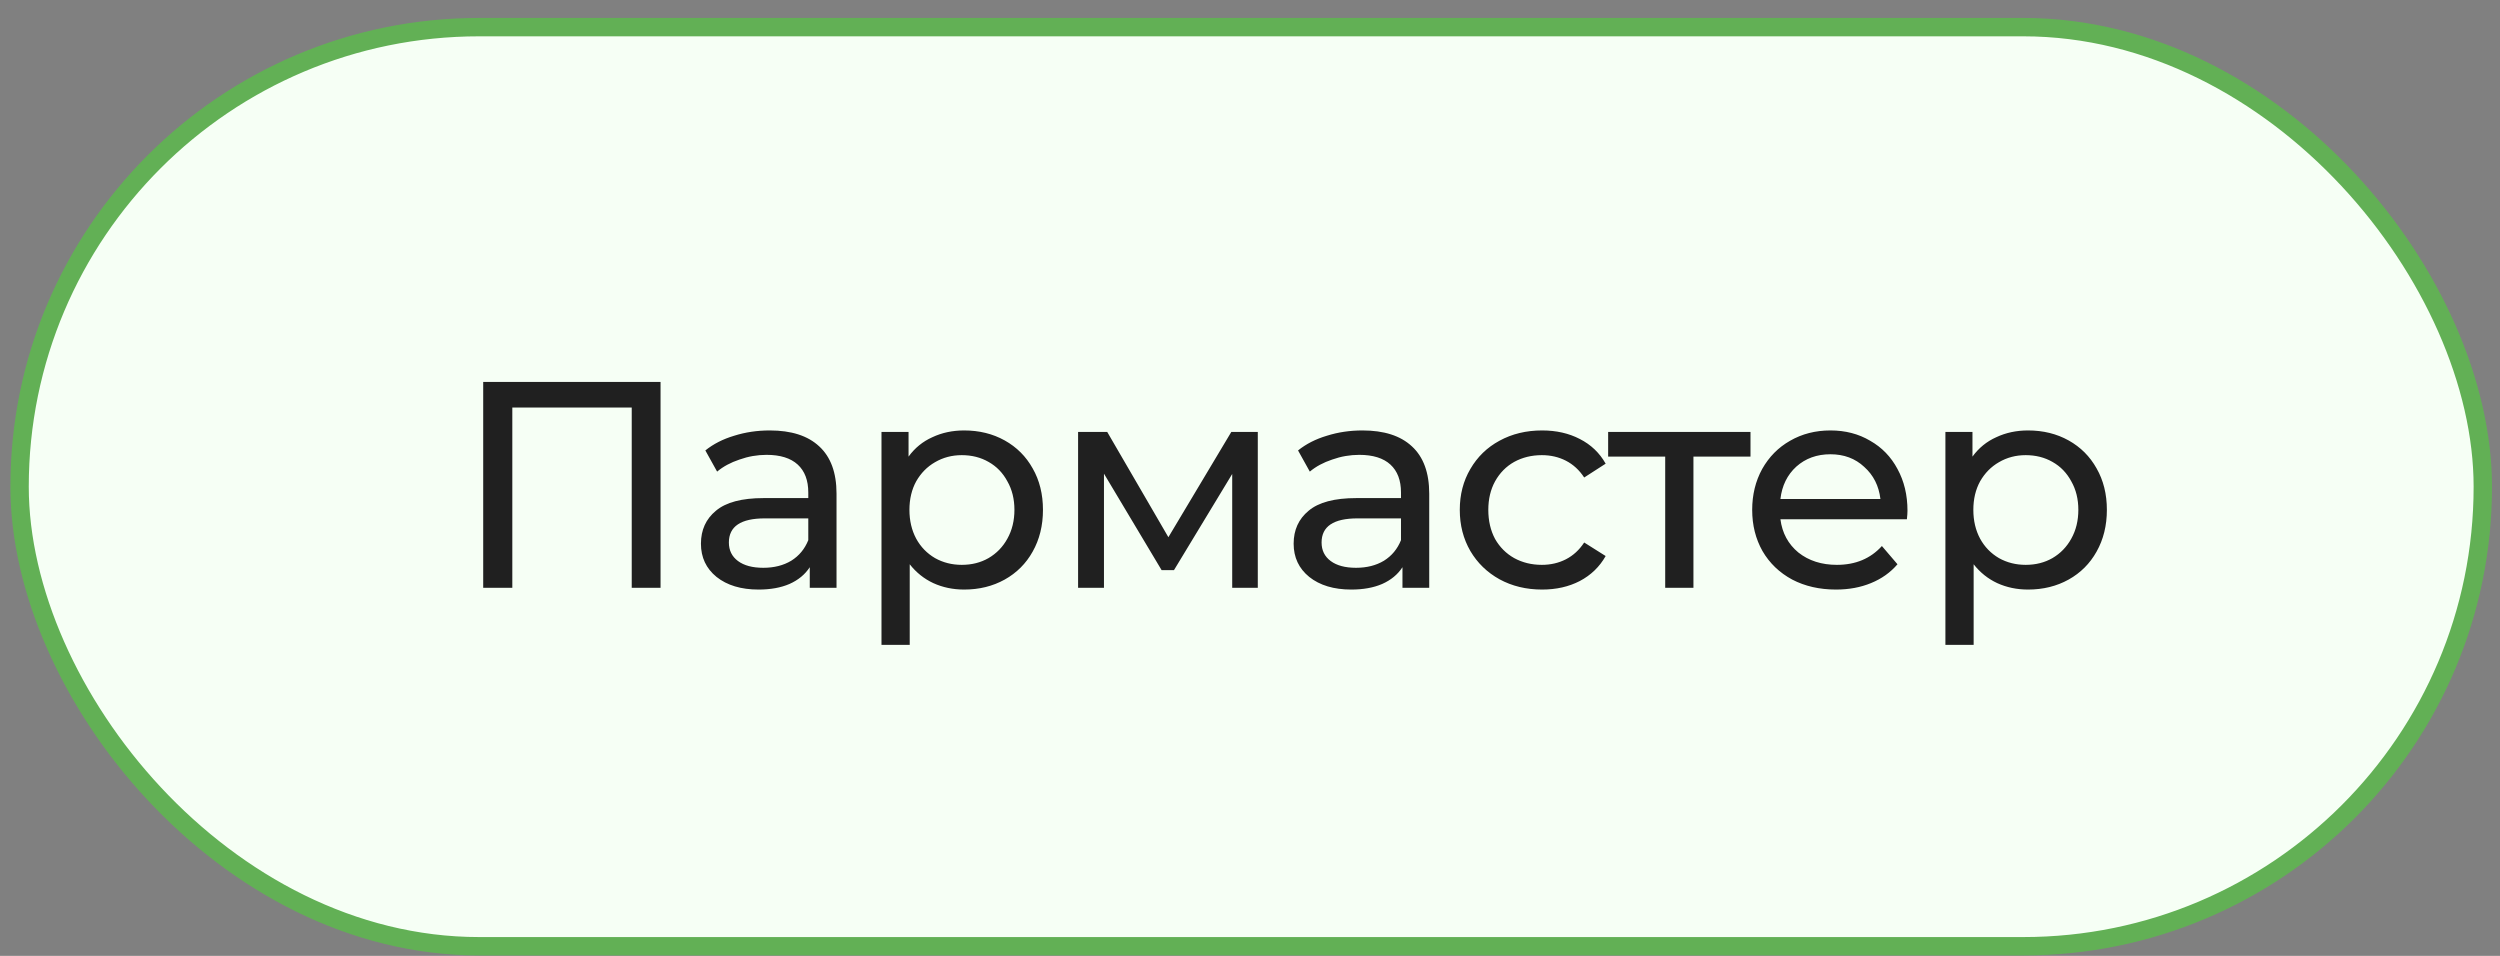 <?xml version="1.0" encoding="UTF-8"?> <svg xmlns="http://www.w3.org/2000/svg" width="136" height="52" viewBox="0 0 136 52" fill="none"><rect x="0" y="0" width="136" height="52" fill="#808080" stroke="none"/><rect x="1.065" y="1.476" width="134" height="50" rx="25" fill="#F6FFF5"></rect><rect x="1.065" y="1.476" width="134" height="50" rx="25" stroke="#62B055"></rect><path d="M35.934 20.776V31.976H34.366V22.168H27.87V31.976H26.286V20.776H35.934ZM41.875 23.416C43.048 23.416 43.944 23.704 44.563 24.28C45.192 24.856 45.507 25.715 45.507 26.856V31.976H44.051V30.856C43.795 31.25 43.427 31.555 42.947 31.768C42.478 31.971 41.918 32.072 41.267 32.072C40.318 32.072 39.555 31.843 38.979 31.384C38.414 30.925 38.131 30.323 38.131 29.576C38.131 28.829 38.403 28.232 38.947 27.784C39.491 27.325 40.355 27.096 41.539 27.096H43.971V26.792C43.971 26.131 43.779 25.624 43.395 25.272C43.011 24.92 42.446 24.744 41.699 24.744C41.198 24.744 40.707 24.829 40.227 25C39.747 25.16 39.342 25.378 39.011 25.656L38.371 24.504C38.808 24.152 39.331 23.885 39.939 23.704C40.547 23.512 41.192 23.416 41.875 23.416ZM41.523 30.888C42.11 30.888 42.616 30.76 43.043 30.504C43.47 30.237 43.779 29.864 43.971 29.384V28.2H41.603C40.302 28.2 39.651 28.637 39.651 29.512C39.651 29.939 39.816 30.274 40.147 30.52C40.478 30.765 40.936 30.888 41.523 30.888ZM52.449 23.416C53.27 23.416 54.006 23.597 54.657 23.96C55.307 24.323 55.814 24.829 56.177 25.48C56.55 26.131 56.737 26.883 56.737 27.736C56.737 28.589 56.55 29.346 56.177 30.008C55.814 30.659 55.307 31.165 54.657 31.528C54.006 31.89 53.27 32.072 52.449 32.072C51.841 32.072 51.281 31.954 50.769 31.72C50.267 31.485 49.841 31.144 49.489 30.696V35.08H47.953V23.496H49.425V24.84C49.766 24.37 50.198 24.018 50.721 23.784C51.243 23.538 51.819 23.416 52.449 23.416ZM52.321 30.728C52.865 30.728 53.35 30.605 53.777 30.36C54.214 30.104 54.556 29.752 54.801 29.304C55.057 28.845 55.185 28.323 55.185 27.736C55.185 27.149 55.057 26.632 54.801 26.184C54.556 25.725 54.214 25.373 53.777 25.128C53.35 24.883 52.865 24.76 52.321 24.76C51.788 24.76 51.302 24.888 50.865 25.144C50.438 25.389 50.097 25.736 49.841 26.184C49.596 26.632 49.473 27.149 49.473 27.736C49.473 28.323 49.596 28.845 49.841 29.304C50.086 29.752 50.428 30.104 50.865 30.36C51.302 30.605 51.788 30.728 52.321 30.728ZM68.424 23.496V31.976H67.032V25.784L63.864 31.016H63.192L60.056 25.768V31.976H58.648V23.496H60.232L63.56 29.224L66.984 23.496H68.424ZM74.118 23.416C75.291 23.416 76.187 23.704 76.806 24.28C77.435 24.856 77.75 25.715 77.75 26.856V31.976H76.294V30.856C76.038 31.25 75.67 31.555 75.19 31.768C74.721 31.971 74.161 32.072 73.51 32.072C72.561 32.072 71.798 31.843 71.222 31.384C70.657 30.925 70.374 30.323 70.374 29.576C70.374 28.829 70.646 28.232 71.19 27.784C71.734 27.325 72.598 27.096 73.782 27.096H76.214V26.792C76.214 26.131 76.022 25.624 75.638 25.272C75.254 24.92 74.689 24.744 73.942 24.744C73.441 24.744 72.95 24.829 72.47 25C71.99 25.16 71.585 25.378 71.254 25.656L70.614 24.504C71.051 24.152 71.574 23.885 72.182 23.704C72.79 23.512 73.435 23.416 74.118 23.416ZM73.766 30.888C74.353 30.888 74.859 30.76 75.286 30.504C75.713 30.237 76.022 29.864 76.214 29.384V28.2H73.846C72.545 28.2 71.894 28.637 71.894 29.512C71.894 29.939 72.059 30.274 72.39 30.52C72.721 30.765 73.179 30.888 73.766 30.888ZM83.892 32.072C83.028 32.072 82.255 31.885 81.572 31.512C80.9 31.139 80.372 30.627 79.988 29.976C79.604 29.314 79.412 28.568 79.412 27.736C79.412 26.904 79.604 26.163 79.988 25.512C80.372 24.851 80.9 24.338 81.572 23.976C82.255 23.602 83.028 23.416 83.892 23.416C84.66 23.416 85.343 23.57 85.94 23.88C86.548 24.189 87.017 24.637 87.348 25.224L86.18 25.976C85.913 25.57 85.583 25.267 85.188 25.064C84.793 24.861 84.356 24.76 83.876 24.76C83.321 24.76 82.82 24.883 82.372 25.128C81.935 25.373 81.588 25.725 81.332 26.184C81.087 26.632 80.964 27.149 80.964 27.736C80.964 28.333 81.087 28.861 81.332 29.32C81.588 29.768 81.935 30.114 82.372 30.36C82.82 30.605 83.321 30.728 83.876 30.728C84.356 30.728 84.793 30.627 85.188 30.424C85.583 30.221 85.913 29.917 86.18 29.512L87.348 30.248C87.017 30.834 86.548 31.288 85.94 31.608C85.343 31.917 84.66 32.072 83.892 32.072ZM95.227 24.84H92.123V31.976H90.587V24.84H87.483V23.496H95.227V24.84ZM103.767 27.784C103.767 27.901 103.756 28.056 103.735 28.248L96.855 28.248C96.951 28.994 97.276 29.597 97.831 30.056C98.396 30.504 99.095 30.728 99.927 30.728C100.94 30.728 101.756 30.387 102.375 29.704L103.223 30.696C102.839 31.144 102.359 31.485 101.783 31.72C101.217 31.954 100.583 32.072 99.879 32.072C98.983 32.072 98.188 31.89 97.495 31.528C96.802 31.154 96.263 30.637 95.879 29.976C95.505 29.314 95.319 28.568 95.319 27.736C95.319 26.915 95.5 26.173 95.863 25.512C96.236 24.851 96.743 24.338 97.383 23.976C98.034 23.602 98.764 23.416 99.575 23.416C100.385 23.416 101.105 23.602 101.735 23.976C102.375 24.338 102.871 24.851 103.223 25.512C103.585 26.173 103.767 26.93 103.767 27.784ZM99.575 24.712C98.839 24.712 98.22 24.936 97.719 25.384C97.228 25.832 96.94 26.419 96.855 27.144L102.295 27.144C102.209 26.429 101.916 25.848 101.415 25.4C100.924 24.941 100.311 24.712 99.575 24.712ZM110.326 23.416C111.147 23.416 111.883 23.597 112.534 23.96C113.184 24.323 113.691 24.829 114.054 25.48C114.427 26.131 114.614 26.883 114.614 27.736C114.614 28.589 114.427 29.346 114.054 30.008C113.691 30.659 113.184 31.165 112.534 31.528C111.883 31.89 111.147 32.072 110.326 32.072C109.718 32.072 109.158 31.954 108.646 31.72C108.144 31.485 107.718 31.144 107.366 30.696V35.08H105.83V23.496H107.302V24.84C107.643 24.37 108.075 24.018 108.598 23.784C109.12 23.538 109.696 23.416 110.326 23.416ZM110.198 30.728C110.742 30.728 111.227 30.605 111.654 30.36C112.091 30.104 112.432 29.752 112.678 29.304C112.934 28.845 113.062 28.323 113.062 27.736C113.062 27.149 112.934 26.632 112.678 26.184C112.432 25.725 112.091 25.373 111.654 25.128C111.227 24.883 110.742 24.76 110.198 24.76C109.664 24.76 109.179 24.888 108.742 25.144C108.315 25.389 107.974 25.736 107.718 26.184C107.472 26.632 107.35 27.149 107.35 27.736C107.35 28.323 107.472 28.845 107.718 29.304C107.963 29.752 108.304 30.104 108.742 30.36C109.179 30.605 109.664 30.728 110.198 30.728Z" fill="#202020"></path></svg> 